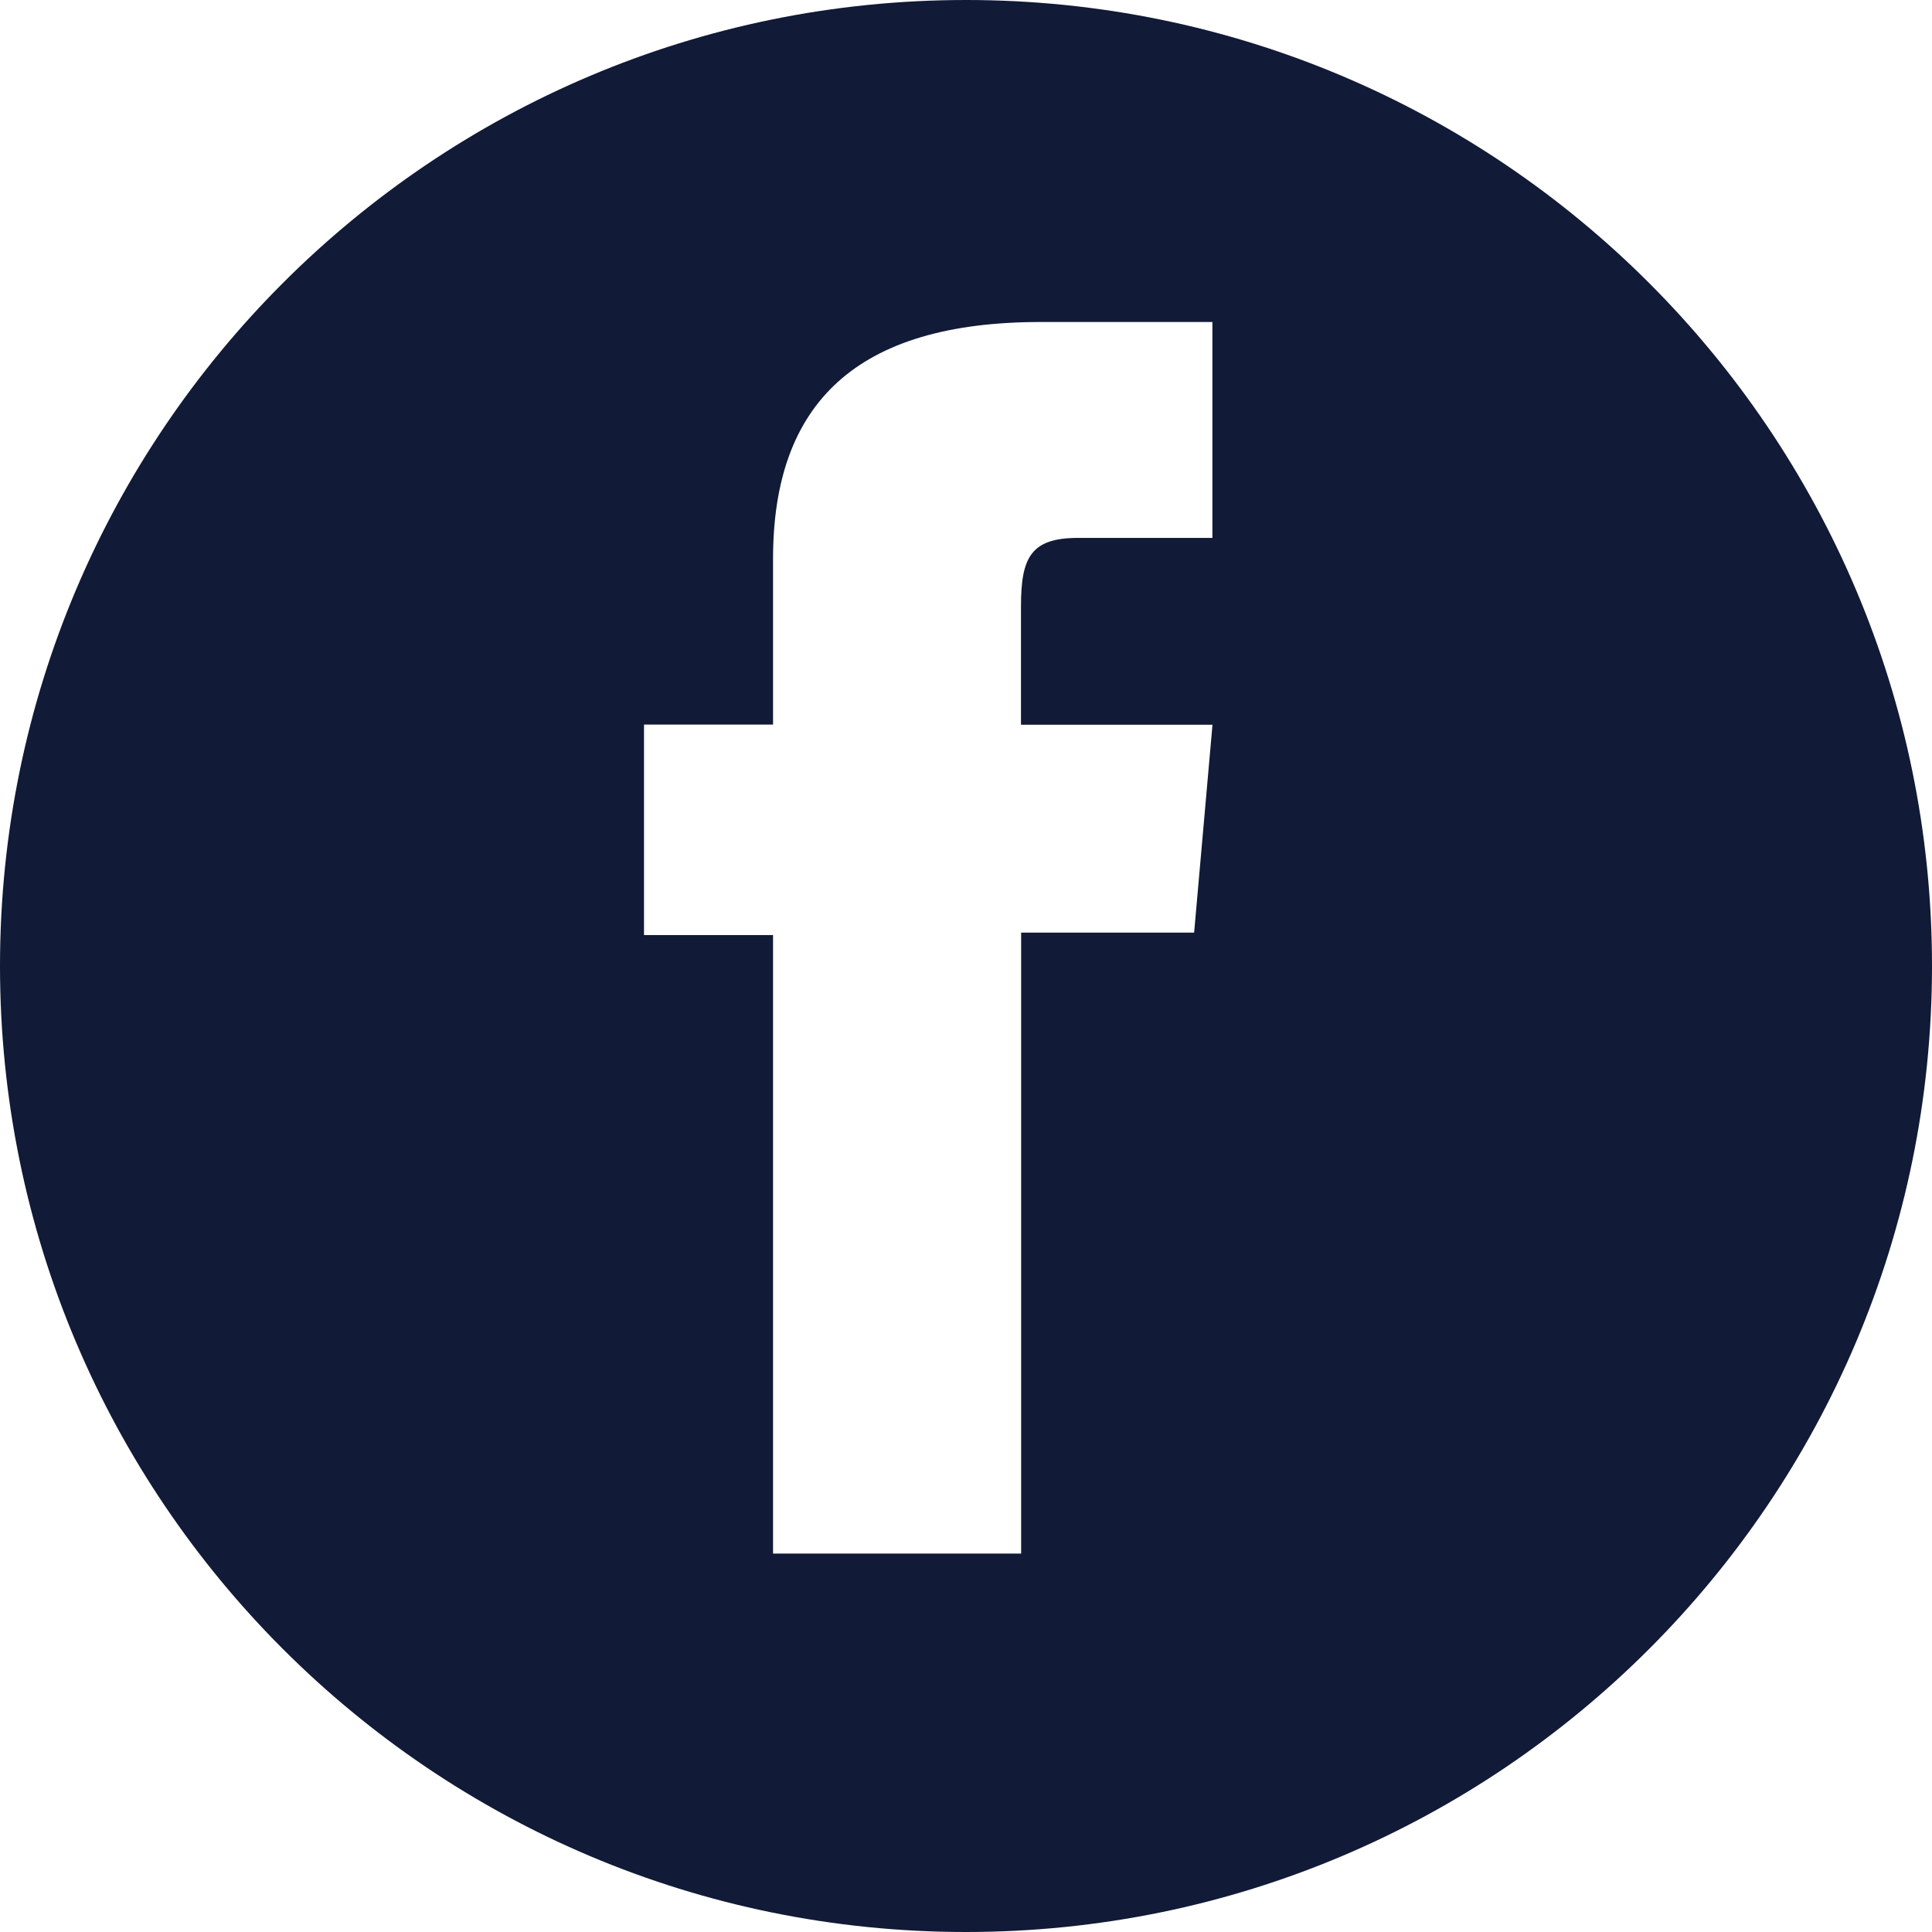 <svg width="24" height="24" viewBox="0 0 24 24" fill="none" xmlns="http://www.w3.org/2000/svg">
<path fill-rule="evenodd" clip-rule="evenodd" d="M12 0C5.373 0 0 5.373 0 12C0 18.627 5.373 24 12 24C18.627 24 24 18.627 24 12C24 5.373 18.627 0 12 0ZM12.685 19.299H9.605H9.603V11.616H8V9.001H9.603V6.942C9.603 5.01 10.636 4 12.928 4H15.061V6.682H13.394C12.806 6.682 12.683 6.923 12.683 7.532V9.003H15.062L14.834 11.585H12.685V19.299Z" fill="#111A36"/>
</svg>
